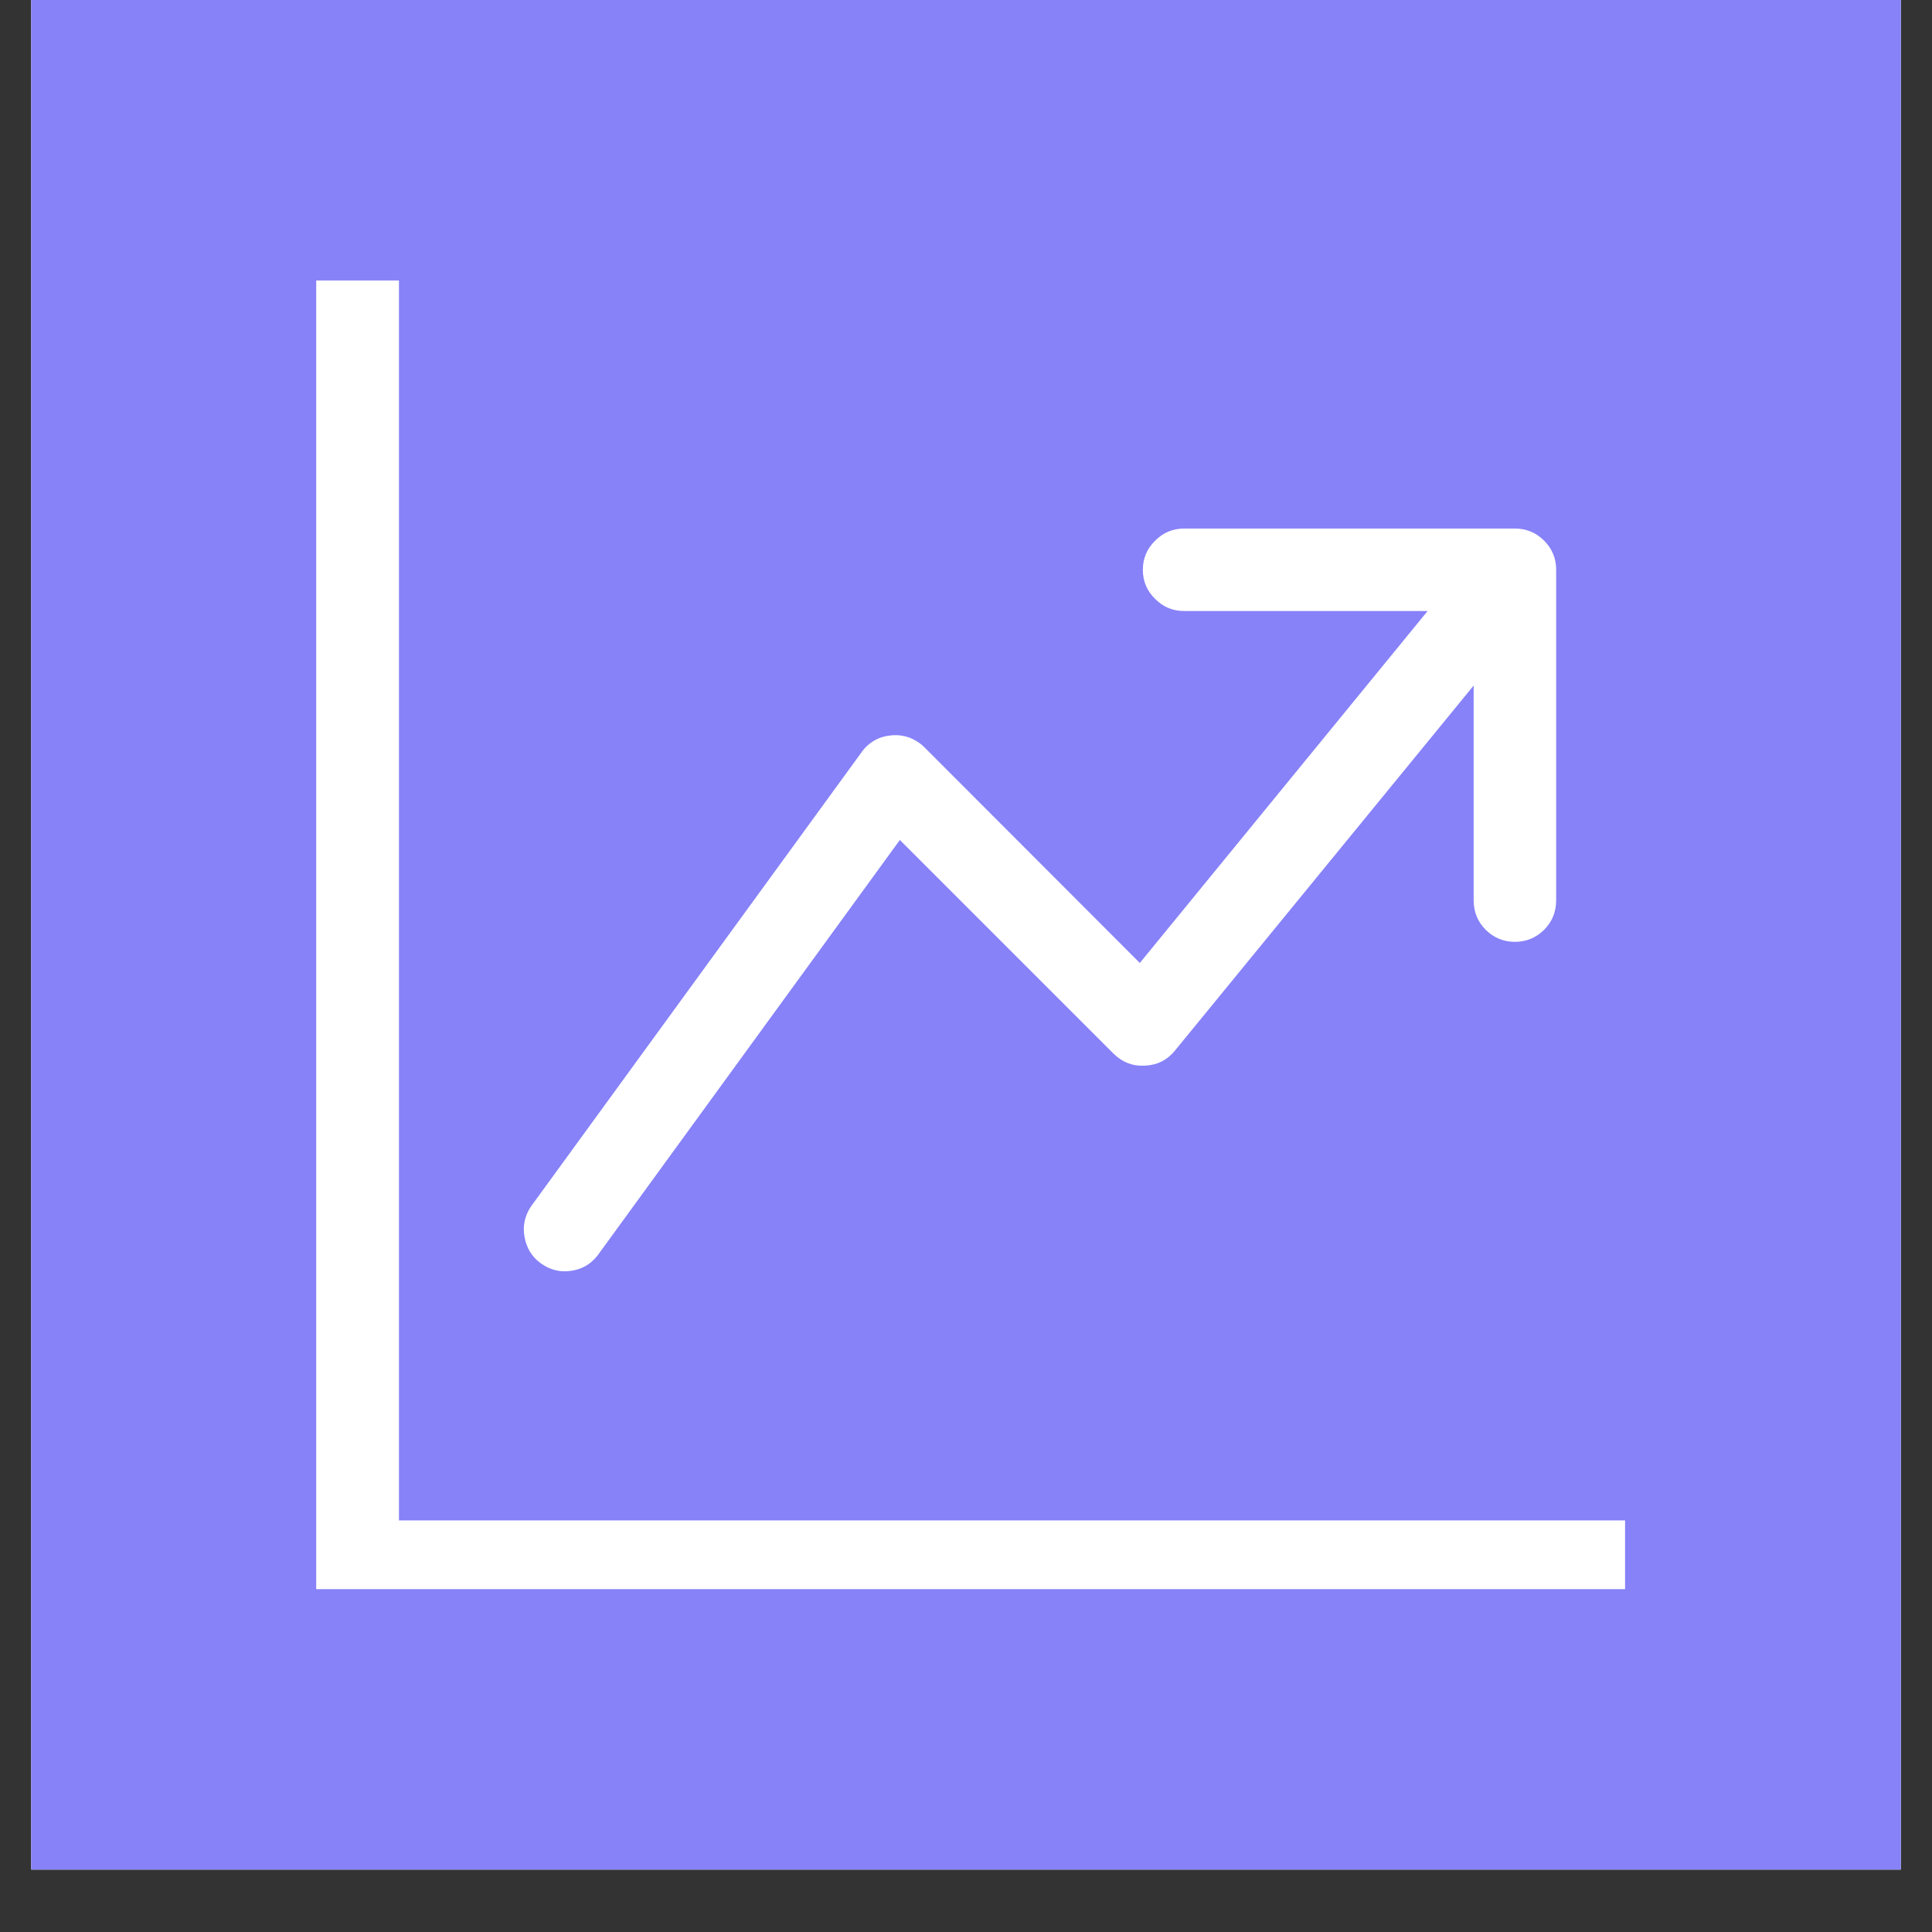 <svg xmlns="http://www.w3.org/2000/svg" xmlns:xlink="http://www.w3.org/1999/xlink" width="40" zoomAndPan="magnify" viewBox="0 0 30 30" height="40" preserveAspectRatio="xMidYMid meet" version="1.0"><rect x="0" y="0" width="30" height="30" fill="#333333" stroke="none"/><defs><clipPath id="8c60c7b237"><path d="M 0.484 0 L 29.516 0 L 29.516 29.031 L 0.484 29.031 Z M 0.484 0 " clip-rule="nonzero"/></clipPath><clipPath id="f0afded944"><path d="M 4.91 4.355 L 25.234 4.355 L 25.234 24.676 L 4.91 24.676 Z M 4.91 4.355 " clip-rule="nonzero"/></clipPath></defs><g clip-path="url(#8c60c7b237)"><path fill="#ffffff" d="M 0.484 0 L 29.516 0 L 29.516 29.031 L 0.484 29.031 Z M 0.484 0 " fill-opacity="1" fill-rule="nonzero"/><path fill="#8782f8" d="M 0.484 0 L 29.516 0 L 29.516 29.031 L 0.484 29.031 Z M 0.484 0 " fill-opacity="1" fill-rule="nonzero"/></g><g clip-path="url(#f0afded944)"><path fill="#ffffff" d="M 4.91 4.355 L 6.195 4.355 L 6.195 23.609 L 25.449 23.609 L 25.449 24.895 L 4.91 24.895 Z M 17.746 8.848 C 17.746 8.672 17.809 8.52 17.938 8.395 C 18.062 8.27 18.211 8.207 18.391 8.207 L 23.523 8.207 C 23.699 8.207 23.852 8.27 23.977 8.395 C 24.102 8.52 24.164 8.672 24.164 8.848 L 24.164 13.98 C 24.164 14.16 24.102 14.312 23.977 14.438 C 23.852 14.562 23.699 14.625 23.523 14.625 C 23.348 14.625 23.195 14.562 23.07 14.438 C 22.945 14.312 22.883 14.16 22.883 13.98 L 22.883 10.645 L 18.246 16.312 C 18.125 16.461 17.969 16.539 17.781 16.547 C 17.59 16.559 17.43 16.496 17.293 16.363 L 13.973 13.043 L 9.281 19.492 C 9.176 19.629 9.035 19.711 8.863 19.734 C 8.695 19.758 8.539 19.719 8.398 19.617 C 8.258 19.516 8.176 19.379 8.145 19.207 C 8.113 19.039 8.148 18.883 8.242 18.738 L 13.379 11.68 C 13.434 11.602 13.5 11.543 13.582 11.496 C 13.664 11.449 13.754 11.426 13.848 11.418 C 13.941 11.41 14.031 11.422 14.121 11.453 C 14.207 11.488 14.285 11.535 14.352 11.602 L 17.699 14.953 L 22.168 9.488 L 18.391 9.488 C 18.211 9.488 18.062 9.426 17.938 9.301 C 17.809 9.176 17.746 9.023 17.746 8.848 " fill-opacity="1" fill-rule="evenodd"/></g></svg>